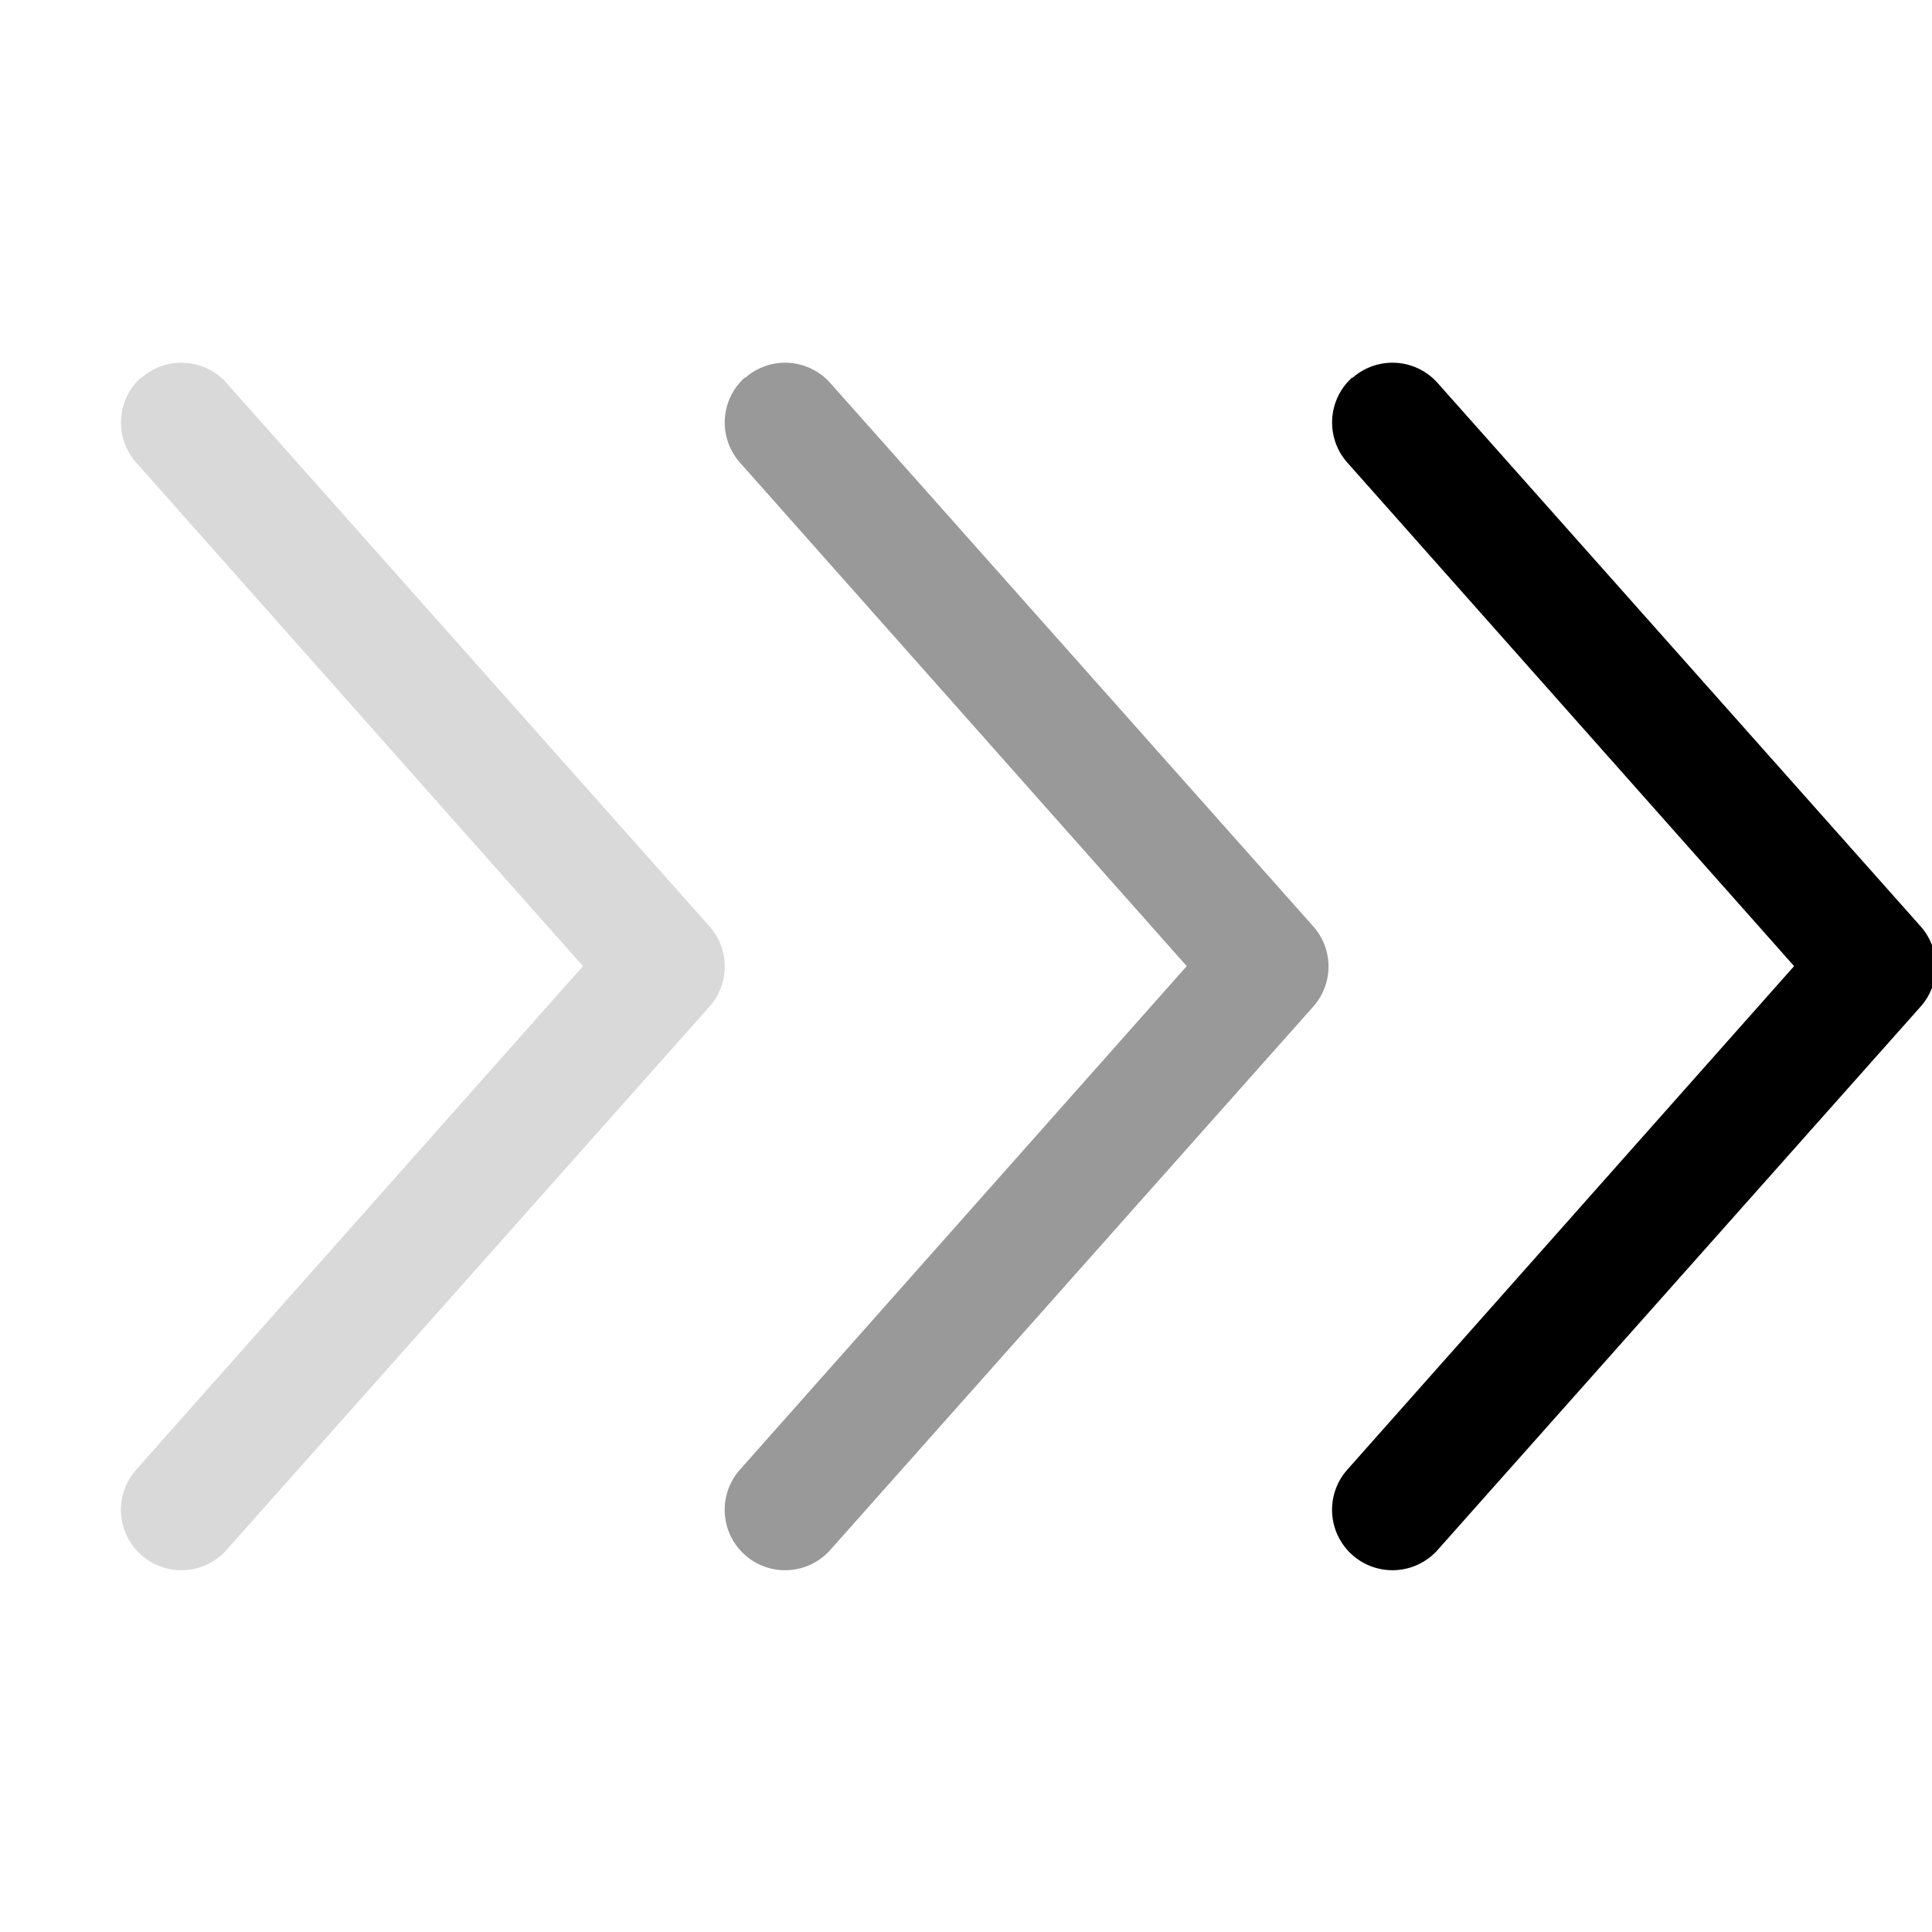 <svg width="200" height="200" xmlns="http://www.w3.org/2000/svg" viewBox="0 0 16 16"><path fill="currentColor" fill-rule="evenodd" d="M11.2 3.13a.5.5 0 0 1 .706.042l4 4.5a.5.5 0 0 1 0 .664l-4 4.5a.5.5 0 0 1-.748-.665l3.7-4.17l-3.7-4.17a.5.5 0 0 1 .042-.706z" clip-rule="evenodd"/><path fill="currentColor" fill-rule="evenodd" d="M6.17 3.13a.5.5 0 0 1 .706.042l4 4.5a.5.5 0 0 1 0 .664l-4 4.5a.5.5 0 0 1-.748-.665l3.7-4.17l-3.7-4.17a.5.5 0 0 1 .042-.706z" clip-rule="evenodd" opacity=".4"/><path fill="currentColor" fill-rule="evenodd" d="M1.17 3.13a.5.5 0 0 1 .706.042l4 4.5a.5.5 0 0 1 0 .664l-4 4.5a.5.5 0 0 1-.748-.665l3.7-4.17l-3.7-4.17a.5.5 0 0 1 .042-.706z" clip-rule="evenodd" opacity=".15"/></svg>
